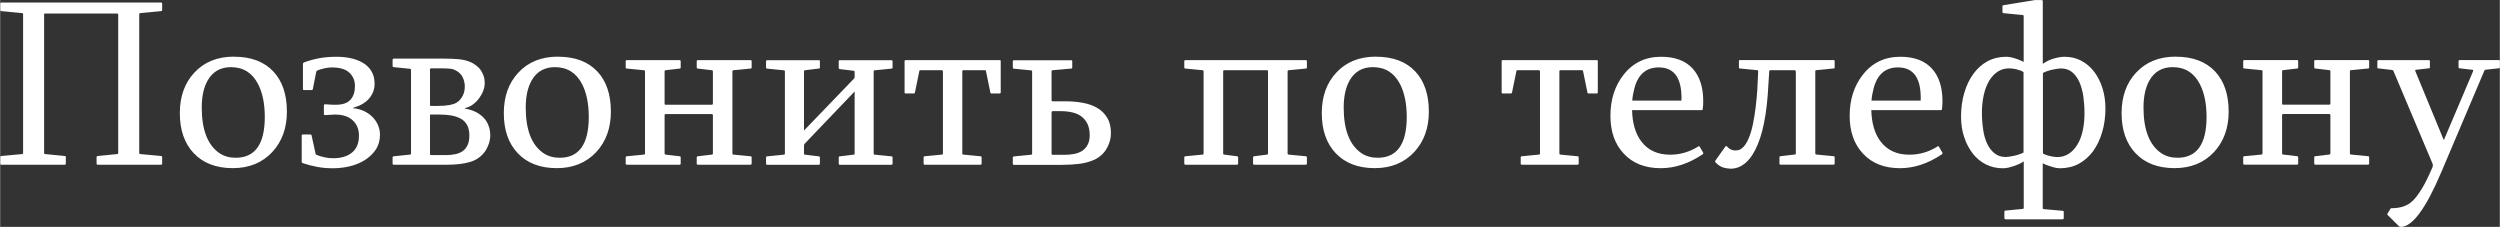 <?xml version="1.0" encoding="UTF-8"?> <svg xmlns="http://www.w3.org/2000/svg" xmlns:xlink="http://www.w3.org/1999/xlink" xmlns:xodm="http://www.corel.com/coreldraw/odm/2003" xml:space="preserve" width="24.88mm" height="2.258mm" version="1.1" style="shape-rendering:geometricPrecision; text-rendering:geometricPrecision; image-rendering:optimizeQuality; fill-rule:evenodd; clip-rule:evenodd" viewBox="0 0 366.32 33.25"><rect x="0" y="0" width="366.32" height="33.25" fill="#333333" stroke="none"/> <defs> <style type="text/css"> .fil0 {fill:white;fill-rule:nonzero} </style> </defs> <g id="Слой_x0020_1">  <g id="_105554240238464"> <path class="fil0" d="M23.57 0.37c0.11,0 0.17,0.06 0.17,0.17l0 0.91c0,0.12 -0.06,0.18 -0.17,0.18l-3 0.29c-0.13,0 -0.19,0.05 -0.19,0.17l0 20.32c0,0.12 0.06,0.17 0.19,0.17l3 0.28c0.11,0 0.17,0.06 0.17,0.19l0 0.92c0,0.11 -0.06,0.17 -0.17,0.17l-9.27 0c-0.11,0 -0.17,-0.06 -0.17,-0.17l0 -0.92c0,-0.12 0.06,-0.19 0.17,-0.19l2.83 -0.28c0.11,0 0.17,-0.05 0.17,-0.17l0 -20.25c0,-0.12 -0.06,-0.18 -0.17,-0.18l-10.52 0c-0.05,0 -0.09,0.01 -0.12,0.02 -0.04,0.01 -0.05,0.04 -0.05,0.09l0 20.32c0,0.12 0.06,0.17 0.18,0.17l2.83 0.28c0.12,0 0.17,0.06 0.17,0.19l0 0.92c0,0.11 -0.05,0.17 -0.17,0.17l-9.26 0c-0.12,0 -0.17,-0.06 -0.17,-0.17l0 -0.92c0,-0.12 0.05,-0.19 0.17,-0.19l3 -0.28c0.11,0 0.17,-0.05 0.17,-0.17l0 -20.32c0,-0.12 -0.06,-0.17 -0.17,-0.17l-3 -0.29c-0.12,0 -0.17,-0.06 -0.17,-0.18l0 -0.91c0,-0.11 0.05,-0.17 0.17,-0.17l23.4 0zm10.25 9.47c-1.53,0 -2.66,0.65 -3.4,1.93 -0.59,1.02 -0.88,2.36 -0.88,4 0,3.3 0.89,5.54 2.65,6.71 0.65,0.42 1.43,0.64 2.33,0.64 2.84,0 4.26,-2 4.26,-5.98 0,-1.97 -0.34,-3.59 -1,-4.85 -0.85,-1.63 -2.17,-2.45 -3.97,-2.45zm0.45 -1.53c2.49,0 4.41,0.72 5.77,2.17 1.32,1.41 1.98,3.37 1.98,5.88 0,2.4 -0.71,4.37 -2.14,5.92 -1.47,1.57 -3.4,2.36 -5.78,2.36 -2.46,0 -4.37,-0.74 -5.75,-2.21 -1.34,-1.43 -2.02,-3.37 -2.02,-5.85 0,-2.44 0.71,-4.42 2.13,-5.94 1.46,-1.57 3.4,-2.34 5.81,-2.34zm10.11 1c0,-0.06 0.06,-0.12 0.17,-0.17 0.72,-0.27 1.47,-0.47 2.22,-0.61 0.75,-0.14 1.61,-0.21 2.58,-0.21 0.69,0 1.37,0.07 2.03,0.21 0.66,0.15 1.25,0.37 1.77,0.67 0.52,0.31 0.94,0.71 1.25,1.22 0.31,0.51 0.47,1.12 0.47,1.86 0,0.83 -0.28,1.55 -0.82,2.18 -0.55,0.62 -1.33,1.06 -2.31,1.33l0 0.07c0.54,0.05 1.05,0.18 1.52,0.39 0.47,0.21 0.88,0.49 1.23,0.82 0.35,0.34 0.64,0.74 0.85,1.2 0.21,0.46 0.32,0.95 0.32,1.47 0,0.85 -0.21,1.58 -0.62,2.19 -0.42,0.61 -0.95,1.12 -1.61,1.54 -0.65,0.41 -1.4,0.71 -2.23,0.91 -0.82,0.19 -1.64,0.28 -2.43,0.28 -0.81,0 -1.57,-0.06 -2.29,-0.2 -0.72,-0.13 -1.42,-0.31 -2.1,-0.54 -0.13,-0.05 -0.19,-0.11 -0.19,-0.19l0 -3.88c0,-0.09 0.06,-0.14 0.19,-0.14l1.09 0c0.02,0 0.05,0.01 0.1,0.04 0.05,0.02 0.07,0.06 0.07,0.11l0.57 2.62c0,0.09 0.05,0.16 0.14,0.21 0.34,0.14 0.71,0.26 1.12,0.35 0.42,0.1 0.86,0.15 1.33,0.15 1.17,0 2.1,-0.28 2.77,-0.84 0.67,-0.56 1.01,-1.38 1.01,-2.46 0,-0.94 -0.31,-1.69 -0.91,-2.25 -0.61,-0.57 -1.47,-0.85 -2.6,-0.85 -0.02,0 -0.07,0 -0.14,0 -0.04,0 -0.12,0.01 -0.23,0.02 -0.11,0.01 -0.25,0.02 -0.41,0.02 -0.16,0 -0.38,0.01 -0.67,0.04 -0.12,0 -0.18,-0.06 -0.18,-0.17l0 -1.24c0,-0.12 0.06,-0.18 0.18,-0.18 0.31,0.02 0.55,0.04 0.74,0.05 0.18,0.01 0.34,0.02 0.45,0.02 0.12,0 0.2,0 0.25,0 0.07,0 0.12,0 0.17,0 0.97,0 1.67,-0.25 2.11,-0.74 0.44,-0.49 0.65,-1.15 0.65,-1.98 0,-0.47 -0.08,-0.88 -0.25,-1.21 -0.16,-0.34 -0.39,-0.63 -0.69,-0.87 -0.29,-0.24 -0.65,-0.41 -1.06,-0.51 -0.41,-0.11 -0.85,-0.16 -1.31,-0.16 -0.4,0 -0.8,0.05 -1.19,0.14 -0.39,0.09 -0.72,0.19 -1,0.31 -0.1,0.02 -0.16,0.12 -0.19,0.29l-0.48 2.43c0,0.05 -0.02,0.08 -0.05,0.11 -0.04,0.02 -0.08,0.04 -0.14,0.04l-1.09 0c-0.11,0 -0.17,-0.05 -0.17,-0.14l0 -3.71zm18.79 0.71c-0.12,0 -0.18,0.05 -0.18,0.17l0 5.23c0,0.04 0.01,0.07 0.04,0.08 0.02,0.01 0.07,0.02 0.14,0.02l0.98 0c0.69,0 1.25,-0.04 1.67,-0.12 0.42,-0.08 0.77,-0.19 1.02,-0.33 0.22,-0.13 0.4,-0.28 0.55,-0.45 0.15,-0.17 0.28,-0.37 0.39,-0.58 0.11,-0.21 0.19,-0.44 0.24,-0.66 0.05,-0.22 0.07,-0.45 0.07,-0.69 0,-0.44 -0.09,-0.85 -0.25,-1.24 -0.16,-0.39 -0.43,-0.71 -0.78,-0.95 -0.18,-0.12 -0.35,-0.21 -0.51,-0.28 -0.15,-0.07 -0.32,-0.12 -0.51,-0.14 -0.18,-0.02 -0.41,-0.04 -0.67,-0.05 -0.26,-0.01 -0.59,-0.02 -0.99,-0.02l-1.21 0zm2.12 12.71c0.52,0 1,-0.05 1.43,-0.14 0.44,-0.09 0.8,-0.25 1.1,-0.47 0.29,-0.22 0.52,-0.52 0.69,-0.89 0.17,-0.37 0.25,-0.82 0.25,-1.37 0,-0.61 -0.11,-1.11 -0.32,-1.51 -0.21,-0.4 -0.52,-0.72 -0.91,-0.94 -0.39,-0.22 -0.85,-0.38 -1.37,-0.48 -0.51,-0.09 -1.07,-0.14 -1.65,-0.14l-1.34 0c-0.07,0 -0.12,0 -0.14,0 -0.02,0 -0.04,0.04 -0.04,0.11l0 5.65c0,0.12 0.06,0.18 0.18,0.18l2.12 0zm-7.59 1.41c-0.13,0 -0.19,-0.06 -0.19,-0.17l0 -0.88c0,-0.12 0.06,-0.19 0.19,-0.19l2.33 -0.24c0.12,0 0.18,-0.06 0.18,-0.17l0 -12.23c0,-0.12 -0.06,-0.18 -0.18,-0.18l-2.33 -0.24c-0.13,0 -0.19,-0.06 -0.19,-0.19l0 -0.88c0,-0.12 0.06,-0.18 0.19,-0.18l7.31 0c0.82,0 1.55,0.03 2.22,0.09 0.66,0.06 1.27,0.22 1.84,0.48 0.27,0.14 0.51,0.29 0.75,0.48 0.24,0.18 0.44,0.39 0.61,0.64 0.17,0.25 0.31,0.53 0.42,0.85 0.11,0.31 0.16,0.66 0.16,1.04 0,0.4 -0.08,0.8 -0.24,1.18 -0.15,0.39 -0.36,0.75 -0.62,1.1 -0.26,0.34 -0.56,0.64 -0.9,0.88 -0.34,0.25 -0.72,0.42 -1.15,0.51l0 0.07c0.57,0.09 1.08,0.25 1.54,0.47 0.46,0.22 0.85,0.5 1.17,0.83 0.32,0.32 0.57,0.71 0.74,1.15 0.18,0.44 0.27,0.92 0.27,1.47 0,0.4 -0.07,0.81 -0.21,1.24 -0.15,0.42 -0.33,0.8 -0.56,1.12 -0.54,0.76 -1.27,1.27 -2.18,1.54 -0.91,0.27 -2.03,0.41 -3.38,0.41l-7.8 0zm23.6 -14.3c-1.53,0 -2.66,0.65 -3.4,1.93 -0.59,1.02 -0.88,2.36 -0.88,4 0,3.3 0.89,5.54 2.65,6.71 0.65,0.42 1.43,0.64 2.33,0.64 2.84,0 4.26,-2 4.26,-5.98 0,-1.97 -0.34,-3.59 -1,-4.85 -0.85,-1.63 -2.17,-2.45 -3.97,-2.45zm0.45 -1.53c2.49,0 4.41,0.72 5.77,2.17 1.32,1.41 1.98,3.37 1.98,5.88 0,2.4 -0.71,4.37 -2.14,5.92 -1.47,1.57 -3.4,2.36 -5.78,2.36 -2.46,0 -4.37,-0.74 -5.75,-2.21 -1.34,-1.43 -2.02,-3.37 -2.02,-5.85 0,-2.44 0.71,-4.42 2.13,-5.94 1.46,-1.57 3.4,-2.34 5.81,-2.34zm17.81 0.5c0.11,0 0.17,0.05 0.17,0.17l0 0.9c0,0.12 -0.06,0.17 -0.17,0.17l-2.02 0.24c-0.12,0 -0.17,0.06 -0.17,0.18l0 4.71c0,0.11 0.05,0.17 0.17,0.17l6.73 0c0.12,0 0.18,-0.06 0.18,-0.17l0 -4.71c0,-0.12 -0.06,-0.18 -0.18,-0.18l-2.01 -0.24c-0.12,0 -0.18,-0.05 -0.18,-0.17l0 -0.9c0,-0.12 0.06,-0.17 0.18,-0.17l7.69 0c0.12,0 0.18,0.05 0.18,0.17l0 0.9c0,0.12 -0.06,0.17 -0.18,0.17l-2.47 0.24c-0.11,0 -0.17,0.06 -0.17,0.18l0 12.02c0,0.11 0.06,0.17 0.17,0.17l2.47 0.24c0.12,0 0.18,0.06 0.18,0.19l0 0.88c0,0.11 -0.06,0.17 -0.18,0.17l-7.69 0c-0.12,0 -0.18,-0.06 -0.18,-0.17l0 -0.88c0,-0.12 0.06,-0.19 0.18,-0.19l2.01 -0.24c0.12,0 0.18,-0.06 0.18,-0.17l0 -5.59c0,-0.12 -0.06,-0.18 -0.18,-0.18l-6.73 0c-0.12,0 -0.17,0.06 -0.17,0.18l0 5.59c0,0.11 0.05,0.17 0.17,0.17l2.02 0.24c0.11,0 0.17,0.06 0.17,0.19l0 0.88c0,0.11 -0.06,0.17 -0.17,0.17l-7.7 0c-0.13,0 -0.19,-0.06 -0.19,-0.17l0 -0.88c0,-0.12 0.06,-0.19 0.19,-0.19l2.47 -0.24c0.11,0 0.17,-0.06 0.17,-0.17l0 -12.02c0,-0.12 -0.06,-0.18 -0.17,-0.18l-2.47 -0.24c-0.13,0 -0.19,-0.05 -0.19,-0.17l0 -0.9c0,-0.12 0.06,-0.17 0.19,-0.17l7.7 0zm20.39 0c0.12,0 0.18,0.05 0.18,0.17l0 0.9c0,0.12 -0.06,0.17 -0.18,0.17l-1.98 0.24c-0.11,0 -0.17,0.06 -0.17,0.18l0 8.66 7.31 -7.59c0.07,-0.06 0.11,-0.15 0.11,-0.24l0 -0.74c0,-0.12 -0.06,-0.19 -0.17,-0.19l-1.98 -0.24c-0.12,0 -0.18,-0.06 -0.18,-0.17l0 -0.97c0,-0.12 0.06,-0.17 0.18,-0.17l7.52 0c0.12,0 0.19,0.05 0.19,0.17l0 0.9c0,0.12 -0.06,0.17 -0.19,0.17l-2.4 0.24c-0.12,0 -0.18,0.06 -0.18,0.18l0 12.02c0,0.11 0.06,0.17 0.18,0.17l2.4 0.24c0.12,0 0.19,0.06 0.19,0.19l0 0.88c0,0.11 -0.06,0.17 -0.19,0.17l-7.52 0c-0.12,0 -0.18,-0.06 -0.18,-0.17l0 -0.88c0,-0.12 0.06,-0.19 0.18,-0.19l1.98 -0.24c0.11,0 0.17,-0.06 0.17,-0.17l0 -9.09 -7.28 7.61c-0.09,0.09 -0.14,0.19 -0.14,0.31l0 1.17c0,0.11 0.06,0.17 0.17,0.17l1.98 0.24c0.12,0 0.18,0.06 0.18,0.19l0 0.88c0,0.11 -0.06,0.17 -0.18,0.17l-7.52 0c-0.13,0 -0.19,-0.06 -0.19,-0.17l0 -0.88c0,-0.12 0.06,-0.19 0.19,-0.19l2.4 -0.24c0.12,0 0.17,-0.06 0.17,-0.17l0 -12.02c0,-0.12 -0.05,-0.18 -0.17,-0.18l-2.4 -0.24c-0.13,0 -0.19,-0.05 -0.19,-0.17l0 -0.9c0,-0.12 0.06,-0.17 0.19,-0.17l7.52 0zm26.5 0c0.12,0 0.18,0.04 0.18,0.14l0 4.61c0,0.09 -0.06,0.14 -0.18,0.14l-1.17 0c-0.05,0 -0.08,-0.01 -0.12,-0.04 -0.04,-0.02 -0.05,-0.06 -0.05,-0.11l-0.64 -3.12c0,-0.09 -0.04,-0.14 -0.14,-0.14l-3.21 0c-0.02,0 -0.05,0.01 -0.08,0.04 -0.03,0.02 -0.04,0.07 -0.04,0.14l0 12.02c0,0.11 0.06,0.17 0.19,0.17l2.47 0.24c0.11,0 0.17,0.06 0.17,0.19l0 0.88c0,0.11 -0.06,0.17 -0.17,0.17l-8.16 0c-0.12,0 -0.17,-0.06 -0.17,-0.17l0 -0.88c0,-0.12 0.05,-0.19 0.17,-0.19l2.47 -0.24c0.12,0 0.19,-0.06 0.19,-0.17l0 -12.02c0,-0.07 -0.02,-0.12 -0.06,-0.14 -0.04,-0.02 -0.07,-0.04 -0.09,-0.04l-3.17 0c-0.09,0 -0.14,0.05 -0.14,0.14l-0.64 3.12c0,0.05 -0.02,0.08 -0.05,0.11 -0.04,0.02 -0.08,0.04 -0.12,0.04l-1.18 0c-0.11,0 -0.17,-0.05 -0.17,-0.14l0 -4.61c0,-0.09 0.06,-0.14 0.17,-0.14l13.75 0zm7.63 13.71c0,0.11 0.05,0.17 0.17,0.17l1.74 0c0.52,0 1,-0.05 1.45,-0.14 0.45,-0.09 0.84,-0.25 1.17,-0.47 0.32,-0.22 0.58,-0.52 0.77,-0.89 0.19,-0.37 0.29,-0.82 0.29,-1.36 0,-0.66 -0.11,-1.21 -0.32,-1.66 -0.22,-0.45 -0.51,-0.81 -0.89,-1.1 -0.38,-0.28 -0.83,-0.48 -1.35,-0.6 -0.52,-0.12 -1.08,-0.18 -1.69,-0.18l-1.17 0c-0.12,0 -0.17,0.08 -0.17,0.22l0 6.01zm2.86 -13.71c0.11,0 0.17,0.05 0.17,0.17l0 0.9c0,0.12 -0.06,0.17 -0.17,0.17l-2.69 0.24c-0.12,0 -0.17,0.06 -0.17,0.18l0 4.21c0,0.11 0.05,0.17 0.17,0.17l1.88 0c0.9,0 1.74,0.07 2.53,0.22 0.79,0.14 1.49,0.39 2.1,0.74 0.61,0.35 1.1,0.83 1.47,1.44 0.37,0.6 0.55,1.35 0.55,2.25 0,0.77 -0.19,1.51 -0.59,2.21 -0.39,0.71 -0.98,1.27 -1.77,1.67 -0.31,0.14 -0.65,0.27 -1.01,0.37 -0.36,0.11 -0.75,0.19 -1.18,0.25 -0.43,0.05 -0.87,0.09 -1.31,0.12 -0.45,0.02 -0.88,0.04 -1.31,0.04l-7.02 0c-0.13,0 -0.19,-0.06 -0.19,-0.17l0 -0.88c0,-0.12 0.06,-0.19 0.19,-0.19l2.47 -0.24c0.11,0 0.17,-0.06 0.17,-0.17l0 -12.02c0,-0.12 -0.06,-0.18 -0.17,-0.18l-2.47 -0.24c-0.13,0 -0.19,-0.05 -0.19,-0.17l0 -0.9c0,-0.12 0.06,-0.17 0.19,-0.17l8.37 0zm34.38 0c0.12,0 0.18,0.05 0.18,0.17l0 0.9c0,0.12 -0.06,0.17 -0.18,0.17l-2.48 0.24c-0.11,0 -0.17,0.06 -0.17,0.18l0 12.02c0,0.11 0.06,0.17 0.17,0.17l2.48 0.24c0.12,0 0.18,0.06 0.18,0.19l0 0.88c0,0.11 -0.06,0.17 -0.18,0.17l-7.54 0c-0.12,0 -0.17,-0.06 -0.17,-0.17l0 -0.88c0,-0.12 0.05,-0.19 0.17,-0.19l1.84 -0.24c0.12,0 0.18,-0.06 0.18,-0.17l0 -12.06c0,-0.09 -0.06,-0.14 -0.18,-0.14l-6.22 0c-0.12,0 -0.17,0.06 -0.17,0.18l0 12.02c0,0.11 0.05,0.17 0.17,0.17l1.84 0.24c0.12,0 0.18,0.06 0.18,0.19l0 0.88c0,0.11 -0.06,0.17 -0.18,0.17l-7.52 0c-0.13,0 -0.19,-0.06 -0.19,-0.17l0 -0.88c0,-0.12 0.06,-0.19 0.19,-0.19l2.47 -0.24c0.11,0 0.17,-0.06 0.17,-0.17l0 -12.02c0,-0.12 -0.06,-0.18 -0.17,-0.18l-2.47 -0.24c-0.13,0 -0.19,-0.05 -0.19,-0.17l0 -0.9c0,-0.12 0.06,-0.17 0.19,-0.17l17.59 0zm9.85 1.03c-1.53,0 -2.66,0.65 -3.4,1.93 -0.59,1.02 -0.88,2.36 -0.88,4 0,3.3 0.89,5.54 2.65,6.71 0.65,0.42 1.43,0.64 2.33,0.64 2.84,0 4.26,-2 4.26,-5.98 0,-1.97 -0.34,-3.59 -1,-4.85 -0.85,-1.63 -2.17,-2.45 -3.97,-2.45zm0.45 -1.53c2.49,0 4.41,0.72 5.77,2.17 1.32,1.41 1.98,3.37 1.98,5.88 0,2.4 -0.71,4.37 -2.14,5.92 -1.47,1.57 -3.4,2.36 -5.78,2.36 -2.46,0 -4.37,-0.74 -5.75,-2.21 -1.34,-1.43 -2.02,-3.37 -2.02,-5.85 0,-2.44 0.71,-4.42 2.13,-5.94 1.46,-1.57 3.4,-2.34 5.81,-2.34zm32.33 0.5c0.12,0 0.18,0.04 0.18,0.14l0 4.61c0,0.09 -0.06,0.14 -0.18,0.14l-1.17 0c-0.05,0 -0.08,-0.01 -0.12,-0.04 -0.04,-0.02 -0.05,-0.06 -0.05,-0.11l-0.64 -3.12c0,-0.09 -0.04,-0.14 -0.14,-0.14l-3.21 0c-0.02,0 -0.05,0.01 -0.08,0.04 -0.03,0.02 -0.04,0.07 -0.04,0.14l0 12.02c0,0.11 0.06,0.17 0.19,0.17l2.47 0.24c0.11,0 0.17,0.06 0.17,0.19l0 0.88c0,0.11 -0.06,0.17 -0.17,0.17l-8.16 0c-0.12,0 -0.17,-0.06 -0.17,-0.17l0 -0.88c0,-0.12 0.05,-0.19 0.17,-0.19l2.47 -0.24c0.12,0 0.19,-0.06 0.19,-0.17l0 -12.02c0,-0.07 -0.02,-0.12 -0.06,-0.14 -0.04,-0.02 -0.07,-0.04 -0.09,-0.04l-3.17 0c-0.09,0 -0.14,0.05 -0.14,0.14l-0.64 3.12c0,0.05 -0.02,0.08 -0.05,0.11 -0.04,0.02 -0.08,0.04 -0.12,0.04l-1.18 0c-0.11,0 -0.17,-0.05 -0.17,-0.14l0 -4.61c0,-0.09 0.06,-0.14 0.17,-0.14l13.75 0zm9.11 1.07c-1.84,0 -3.03,1.02 -3.57,3.07 -0.16,0.61 -0.27,1.21 -0.31,1.79l7.21 0c0.1,-3.24 -1.01,-4.86 -3.33,-4.86zm-3.91 6.25c0.05,1.92 0.49,3.45 1.35,4.59 0.98,1.3 2.38,1.95 4.23,1.95 1.47,0 2.85,-0.4 4.14,-1.21 0.05,-0.05 0.08,-0.06 0.12,-0.04 0.02,0.04 0.05,0.07 0.09,0.11l0.5 0.86c0.02,0.11 -0.01,0.18 -0.11,0.24 -2.01,1.35 -4.05,2.02 -6.11,2.02 -2.3,0 -4.11,-0.71 -5.43,-2.14 -1.3,-1.38 -1.95,-3.23 -1.95,-5.54 0,-2.37 0.64,-4.36 1.9,-5.98 1.38,-1.78 3.22,-2.67 5.52,-2.67 2.04,0 3.59,0.58 4.64,1.74 1.02,1.13 1.54,2.71 1.54,4.76 0,0.37 -0.02,0.75 -0.07,1.14 0,0.12 -0.06,0.18 -0.17,0.18l-10.18 0zm23.98 -5.66c0,-0.12 -0.06,-0.18 -0.18,-0.18l-3.53 0c-0.05,0 -0.09,0.01 -0.12,0.04 -0.03,0.02 -0.05,0.07 -0.05,0.14 -0.07,1.28 -0.15,2.43 -0.22,3.47 -0.08,1.03 -0.19,1.98 -0.32,2.83 -0.13,0.85 -0.29,1.64 -0.47,2.35 -0.18,0.72 -0.41,1.41 -0.68,2.06 -0.47,1.15 -1.04,2.03 -1.71,2.63 -0.67,0.6 -1.43,0.91 -2.25,0.91 -0.3,0 -0.64,-0.05 -1.02,-0.15 -0.38,-0.1 -0.77,-0.34 -1.17,-0.74 -0.05,-0.06 -0.08,-0.11 -0.09,-0.17 -0.01,-0.06 0.02,-0.12 0.09,-0.19l1.38 -1.95c0.02,-0.07 0.08,-0.11 0.15,-0.11 0.07,0 0.12,0.02 0.14,0.07 0.16,0.19 0.35,0.34 0.56,0.43 0.21,0.09 0.4,0.14 0.56,0.14 0.19,0 0.38,-0.02 0.54,-0.05 0.16,-0.04 0.33,-0.12 0.51,-0.27 0.18,-0.14 0.35,-0.33 0.52,-0.57 0.17,-0.24 0.33,-0.55 0.49,-0.94 0.24,-0.57 0.44,-1.24 0.6,-2.02 0.16,-0.78 0.3,-1.61 0.4,-2.47 0.11,-0.87 0.19,-1.76 0.25,-2.67 0.05,-0.91 0.09,-1.78 0.12,-2.6 0,-0.07 -0.02,-0.12 -0.05,-0.14 -0.03,-0.02 -0.07,-0.04 -0.12,-0.04l-2.48 -0.24c-0.11,0 -0.17,-0.05 -0.17,-0.17l0 -0.9c0,-0.12 0.06,-0.17 0.17,-0.17l13.68 0c0.12,0 0.18,0.05 0.18,0.17l0 0.9c0,0.12 -0.06,0.17 -0.18,0.17l-2.47 0.24c-0.12,0 -0.19,0.06 -0.19,0.18l0 12.02c0,0.11 0.06,0.17 0.19,0.17l2.47 0.24c0.12,0 0.18,0.06 0.18,0.19l0 0.88c0,0.11 -0.06,0.17 -0.18,0.17l-7.74 0c-0.12,0 -0.17,-0.06 -0.17,-0.17l0 -0.88c0,-0.12 0.05,-0.19 0.17,-0.19l2.05 -0.24c0.12,0 0.18,-0.06 0.18,-0.17l0 -12.02zm14.99 -0.59c-1.84,0 -3.03,1.02 -3.57,3.07 -0.16,0.61 -0.27,1.21 -0.31,1.79l7.21 0c0.1,-3.24 -1.01,-4.86 -3.33,-4.86zm-3.91 6.25c0.05,1.92 0.49,3.45 1.35,4.59 0.98,1.3 2.38,1.95 4.23,1.95 1.47,0 2.85,-0.4 4.14,-1.21 0.05,-0.05 0.08,-0.06 0.12,-0.04 0.02,0.04 0.05,0.07 0.09,0.11l0.5 0.86c0.02,0.11 -0.01,0.18 -0.11,0.24 -2.01,1.35 -4.05,2.02 -6.11,2.02 -2.3,0 -4.11,-0.71 -5.43,-2.14 -1.3,-1.38 -1.95,-3.23 -1.95,-5.54 0,-2.37 0.64,-4.36 1.9,-5.98 1.38,-1.78 3.22,-2.67 5.52,-2.67 2.04,0 3.59,0.58 4.64,1.74 1.02,1.13 1.54,2.71 1.54,4.76 0,0.37 -0.02,0.75 -0.07,1.14 0,0.12 -0.06,0.18 -0.17,0.18l-10.18 0zm22.33 -5.54c-0.14,-0.1 -0.3,-0.19 -0.48,-0.26 -0.18,-0.06 -0.37,-0.12 -0.57,-0.17 -0.2,-0.05 -0.39,-0.08 -0.58,-0.11 -0.18,-0.02 -0.35,-0.03 -0.5,-0.03 -0.63,0 -1.2,0.16 -1.69,0.49 -0.49,0.33 -0.91,0.78 -1.25,1.35 -0.34,0.58 -0.6,1.27 -0.78,2.07 -0.18,0.8 -0.27,1.67 -0.27,2.59 0,0.84 0.06,1.65 0.18,2.45 0.11,0.8 0.31,1.49 0.59,2.09 0.28,0.59 0.65,1.07 1.09,1.42 0.45,0.35 1,0.53 1.64,0.53 0.14,0 0.31,-0.02 0.51,-0.05 0.2,-0.04 0.42,-0.08 0.65,-0.12 0.24,-0.04 0.48,-0.11 0.72,-0.19 0.25,-0.08 0.48,-0.18 0.72,-0.29l0 -11.77zm2.79 11.87c0.14,0.09 0.29,0.17 0.48,0.24 0.18,0.07 0.37,0.12 0.57,0.17 0.21,0.05 0.4,0.08 0.59,0.11 0.19,0.02 0.35,0.04 0.49,0.04 0.64,0 1.2,-0.16 1.7,-0.49 0.49,-0.33 0.91,-0.77 1.25,-1.34 0.35,-0.57 0.61,-1.24 0.78,-2.03 0.18,-0.79 0.26,-1.65 0.26,-2.6 0,-0.85 -0.06,-1.67 -0.17,-2.46 -0.12,-0.78 -0.31,-1.48 -0.59,-2.1 -0.28,-0.61 -0.64,-1.1 -1.08,-1.45 -0.44,-0.35 -0.98,-0.52 -1.64,-0.52 -0.15,0 -0.32,0.02 -0.52,0.05 -0.2,0.04 -0.42,0.08 -0.65,0.12 -0.24,0.05 -0.48,0.11 -0.72,0.19 -0.25,0.08 -0.49,0.18 -0.72,0.31l0 11.77zm-5.62 8.57c0,-0.12 0.06,-0.17 0.19,-0.17l2.47 -0.24c0.12,0 0.18,-0.06 0.18,-0.18l0 -6.79c-0.19,0.13 -0.4,0.25 -0.65,0.37 -0.25,0.11 -0.51,0.22 -0.78,0.31 -0.27,0.09 -0.55,0.17 -0.83,0.24 -0.28,0.06 -0.55,0.09 -0.82,0.09 -0.9,0 -1.72,-0.19 -2.47,-0.57 -0.75,-0.38 -1.4,-0.91 -1.93,-1.6 -0.53,-0.68 -0.95,-1.48 -1.25,-2.4 -0.31,-0.91 -0.46,-1.92 -0.46,-3.01 0,-1.24 0.16,-2.4 0.48,-3.48 0.31,-1.07 0.76,-2 1.34,-2.79 0.57,-0.79 1.27,-1.4 2.08,-1.84 0.82,-0.44 1.73,-0.65 2.74,-0.65 0.16,0 0.35,0.02 0.56,0.06 0.21,0.04 0.43,0.09 0.65,0.16 0.22,0.06 0.45,0.15 0.68,0.24 0.22,0.09 0.44,0.19 0.65,0.29l0 -6.69c0,-0.12 -0.06,-0.18 -0.18,-0.18l-2.76 -0.27c-0.11,0 -0.17,-0.06 -0.17,-0.18l0 -0.82c0,-0.05 0.01,-0.09 0.04,-0.12 0.02,-0.04 0.06,-0.05 0.11,-0.05l4.38 -0.71c0.06,-0.02 0.12,-0.04 0.17,-0.04 0.05,0 0.08,0 0.11,0l0.93 0c0.11,0 0.17,0.06 0.17,0.18l0 9.16c0.16,-0.11 0.37,-0.24 0.61,-0.37 0.25,-0.13 0.51,-0.24 0.8,-0.34 0.28,-0.09 0.58,-0.17 0.89,-0.23 0.31,-0.06 0.6,-0.09 0.88,-0.09 0.9,0 1.71,0.19 2.44,0.57 0.73,0.38 1.36,0.91 1.89,1.6 0.52,0.68 0.94,1.49 1.23,2.41 0.29,0.92 0.44,1.92 0.44,3 0,1.24 -0.16,2.4 -0.48,3.47 -0.32,1.08 -0.76,2.01 -1.34,2.8 -0.58,0.78 -1.28,1.4 -2.1,1.84 -0.83,0.44 -1.75,0.65 -2.76,0.65 -0.14,0 -0.31,-0.02 -0.51,-0.05 -0.21,-0.04 -0.42,-0.09 -0.64,-0.16 -0.22,-0.07 -0.45,-0.15 -0.69,-0.23 -0.24,-0.08 -0.46,-0.18 -0.67,-0.29l0 6.54c0,0.12 0.06,0.18 0.17,0.18l2.73 0.24c0.12,0 0.18,0.05 0.18,0.17l0 0.9c0,0.12 -0.06,0.18 -0.18,0.18l-8.33 0c-0.12,0 -0.19,-0.06 -0.19,-0.18l0 -0.9zm24.67 -21.19c-1.53,0 -2.66,0.65 -3.4,1.93 -0.59,1.02 -0.88,2.36 -0.88,4 0,3.3 0.89,5.54 2.65,6.71 0.65,0.42 1.43,0.64 2.33,0.64 2.84,0 4.26,-2 4.26,-5.98 0,-1.97 -0.34,-3.59 -1,-4.85 -0.85,-1.63 -2.17,-2.45 -3.97,-2.45zm0.45 -1.53c2.49,0 4.41,0.72 5.77,2.17 1.32,1.41 1.98,3.37 1.98,5.88 0,2.4 -0.71,4.37 -2.14,5.92 -1.47,1.57 -3.4,2.36 -5.78,2.36 -2.46,0 -4.37,-0.74 -5.75,-2.21 -1.34,-1.43 -2.02,-3.37 -2.02,-5.85 0,-2.44 0.71,-4.42 2.13,-5.94 1.46,-1.57 3.4,-2.34 5.81,-2.34z"></path> <path class="fil0" d="M336.6 8.8c0.11,0 0.17,0.05 0.17,0.17l0 0.9c0,0.12 -0.06,0.17 -0.17,0.17l-2.02 0.24c-0.12,0 -0.17,0.06 -0.17,0.18l0 4.71c0,0.11 0.05,0.17 0.17,0.17l6.73 0c0.12,0 0.18,-0.06 0.18,-0.17l0 -4.71c0,-0.12 -0.06,-0.18 -0.18,-0.18l-2.01 -0.24c-0.12,0 -0.18,-0.05 -0.18,-0.17l0 -0.9c0,-0.12 0.06,-0.17 0.18,-0.17l7.69 0c0.12,0 0.18,0.05 0.18,0.17l0 0.9c0,0.12 -0.06,0.17 -0.18,0.17l-2.47 0.24c-0.11,0 -0.17,0.06 -0.17,0.18l0 12.02c0,0.11 0.06,0.17 0.17,0.17l2.47 0.24c0.12,0 0.18,0.06 0.18,0.19l0 0.88c0,0.11 -0.06,0.17 -0.18,0.17l-7.69 0c-0.12,0 -0.18,-0.06 -0.18,-0.17l0 -0.88c0,-0.12 0.06,-0.19 0.18,-0.19l2.01 -0.24c0.12,0 0.18,-0.06 0.18,-0.17l0 -5.59c0,-0.12 -0.06,-0.18 -0.18,-0.18l-6.73 0c-0.12,0 -0.17,0.06 -0.17,0.18l0 5.59c0,0.11 0.05,0.17 0.17,0.17l2.02 0.24c0.11,0 0.17,0.06 0.17,0.19l0 0.88c0,0.11 -0.06,0.17 -0.17,0.17l-7.7 0c-0.13,0 -0.19,-0.06 -0.19,-0.17l0 -0.88c0,-0.12 0.06,-0.19 0.19,-0.19l2.47 -0.24c0.11,0 0.17,-0.06 0.17,-0.17l0 -12.02c0,-0.12 -0.06,-0.18 -0.17,-0.18l-2.47 -0.24c-0.13,0 -0.19,-0.05 -0.19,-0.17l0 -0.9c0,-0.12 0.06,-0.17 0.19,-0.17l7.7 0zm19.28 0c0.12,0 0.19,0.05 0.19,0.17l0 0.9c0,0.09 -0.05,0.14 -0.15,0.14l-1.83 0.21c-0.16,0 -0.21,0.08 -0.14,0.24l4.16 10.08 4.28 -10.08c0.07,-0.16 0.02,-0.24 -0.14,-0.24l-1.83 -0.21c-0.1,0 -0.15,-0.05 -0.15,-0.14l0 -0.9c0,-0.12 0.06,-0.17 0.19,-0.17l5.68 0c0.13,0 0.19,0.05 0.19,0.17l0 0.86c0,0.12 -0.06,0.18 -0.19,0.18l-1.93 0.21c-0.06,0.01 -0.11,0.05 -0.14,0.1l-6.33 14.91c-2.27,5.35 -4.25,8.02 -5.93,8.02 -0.06,0 -0.15,-0.02 -0.24,-0.07l-1.67 -1.65c-0.08,-0.08 -0.09,-0.16 -0.04,-0.24l0.44 -0.71c0.04,-0.05 0.1,-0.07 0.17,-0.07 1.11,0 2.03,-0.26 2.73,-0.78 0.55,-0.41 1.15,-1.16 1.79,-2.24 0.4,-0.67 0.9,-1.68 1.48,-3.03 0.05,-0.11 0.05,-0.25 0,-0.45l-5.76 -13.65c-0.05,-0.07 -0.09,-0.1 -0.14,-0.1l-2.06 -0.24c-0.09,0 -0.14,-0.05 -0.14,-0.14l0 -0.9c0,-0.12 0.06,-0.17 0.18,-0.17l7.35 0z"></path> </g> </g> </svg> 